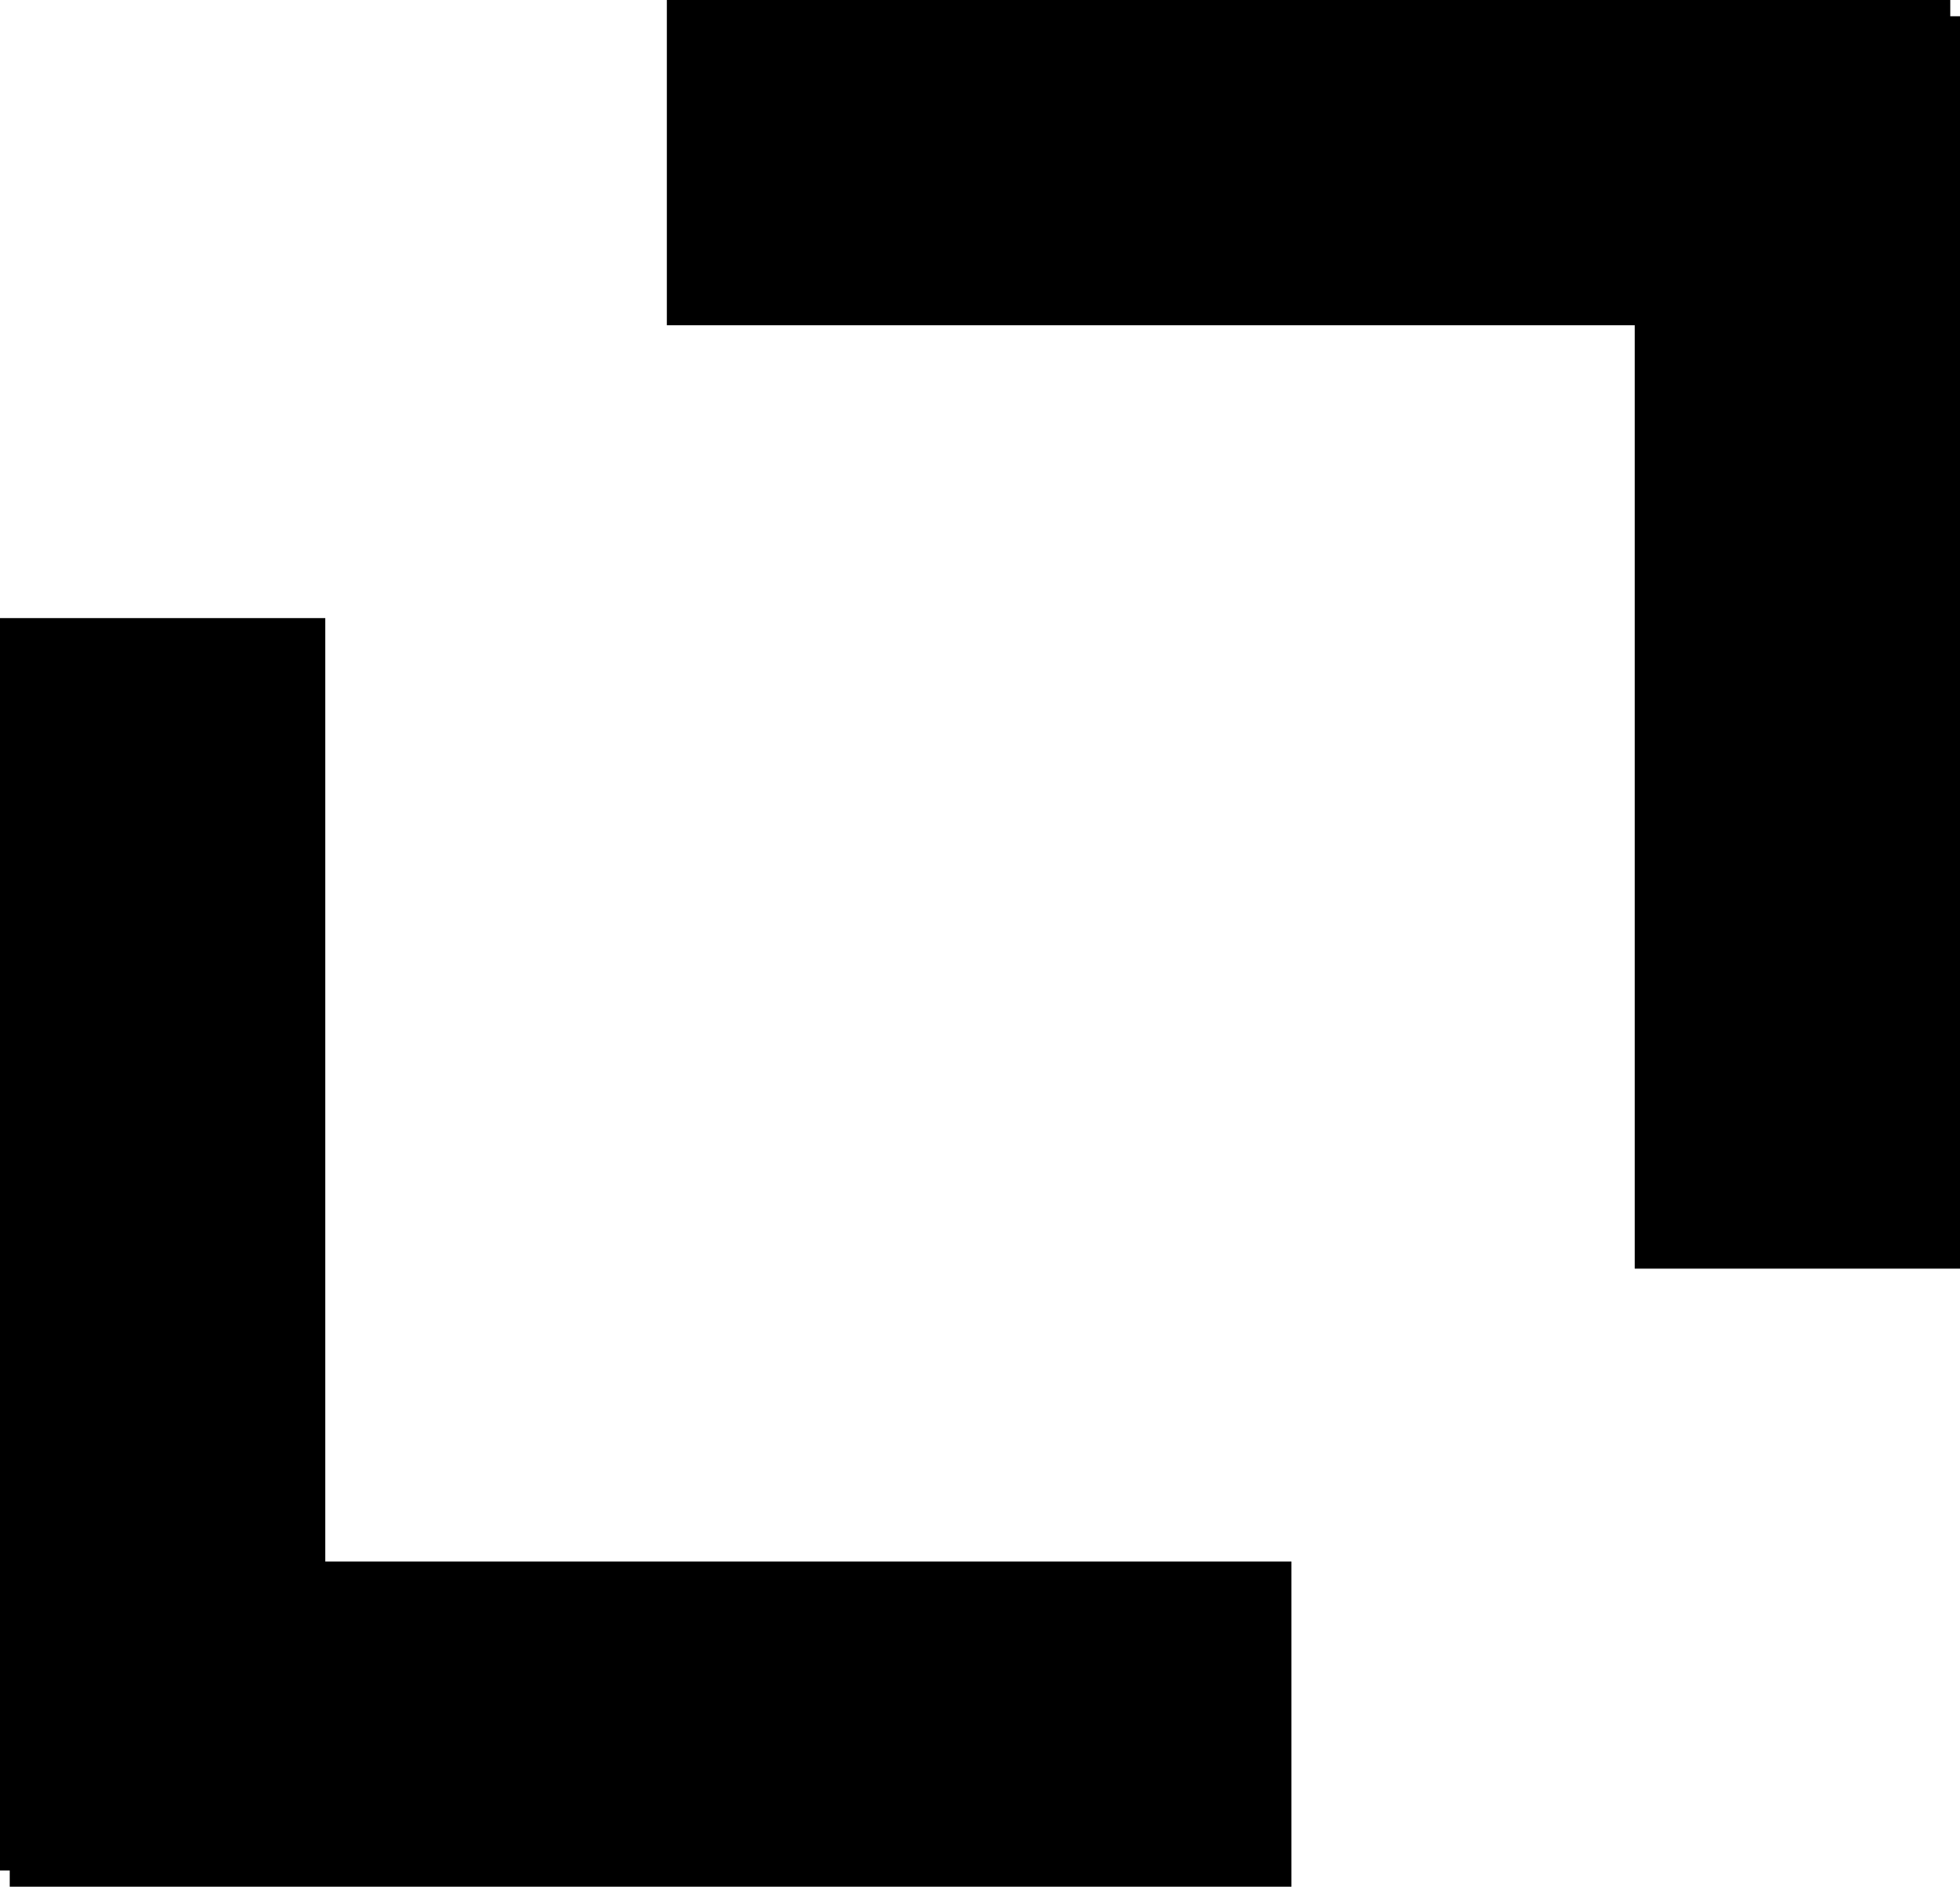 <svg xmlns="http://www.w3.org/2000/svg" version="1.1" xmlns:xlink="http://www.w3.org/1999/xlink" xmlns:svgjs="http://svgjs.com/svgjs" width="120.5" height="116"><svg version="1.1" id="SvgjsSvg1000" xmlns="http://www.w3.org/2000/svg" xmlns:xlink="http://www.w3.org/1999/xlink" x="0px" y="0px" viewBox="0 0 120.5 116" style="enable-background:new 0 0 120.5 116;" xml:space="preserve">
<style type="text/css">
	.st0{fill:none;stroke:#000000;stroke-width:20;}
</style>
<g>
	<path class="st0" d="M119.9,10H41"></path>
	<path class="st0" d="M110.5,78V1"></path>
	<path class="st0" d="M0.6,106h78.8"></path>
	<path class="st0" d="M10,38v77"></path>
</g>
</svg><style>@media (prefers-color-scheme: light) { :root { filter: none; } }
</style></svg>